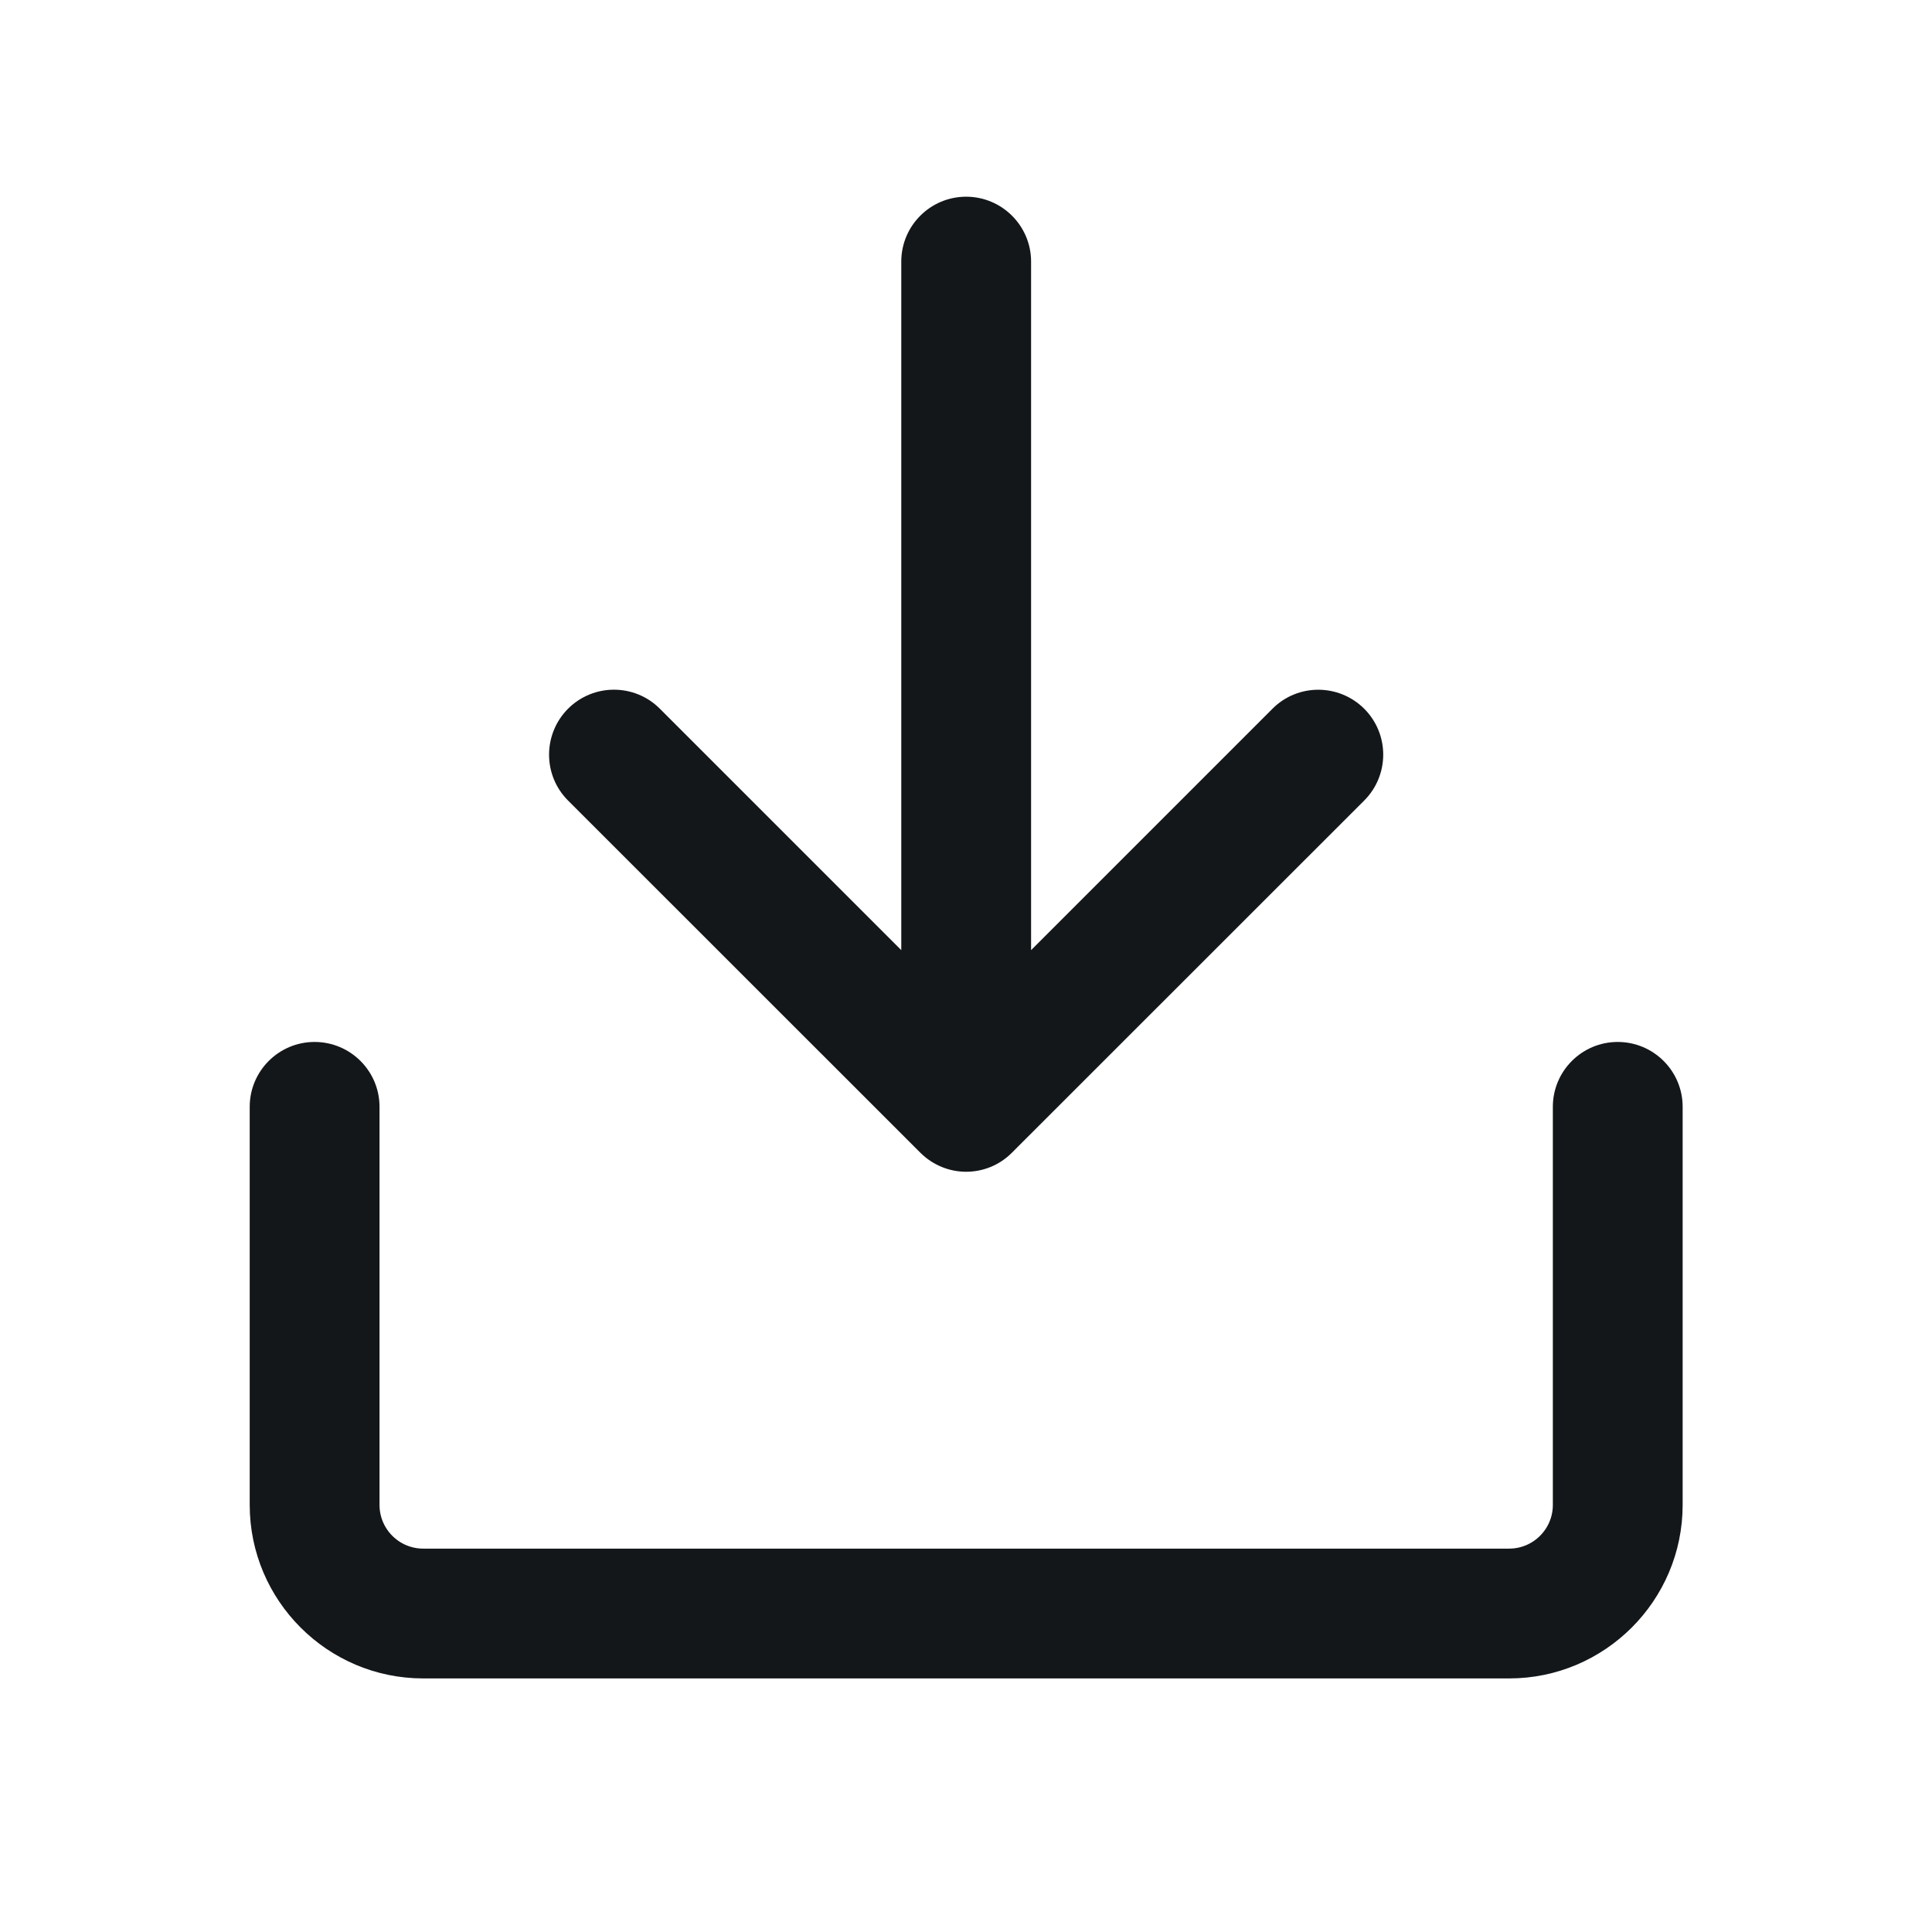 <svg width="16" height="16" viewBox="0 0 16 16" fill="none" xmlns="http://www.w3.org/2000/svg">
<path d="M8.001 9.604C7.889 9.604 7.777 9.56 7.692 9.475L4.775 6.559C4.604 6.388 4.605 6.111 4.775 5.94C4.946 5.769 5.223 5.769 5.394 5.94L7.564 8.11V2.166C7.564 1.925 7.76 1.729 8.001 1.729C8.242 1.729 8.439 1.925 8.439 2.166V8.11L10.609 5.94C10.779 5.769 11.056 5.77 11.227 5.94C11.398 6.111 11.398 6.388 11.227 6.559L8.31 9.475C8.225 9.561 8.113 9.604 8.001 9.604Z" fill="#14171A"/>
<path d="M12.96 9.166C12.96 8.925 13.156 8.729 13.397 8.729C13.639 8.729 13.835 8.925 13.835 9.166V12.463C13.835 13.2 13.235 13.8 12.498 13.8H3.505C2.768 13.8 2.168 13.2 2.168 12.463V9.166C2.168 8.925 2.364 8.729 2.605 8.729C2.847 8.729 3.043 8.925 3.043 9.166V12.463C3.043 12.718 3.25 12.925 3.505 12.925H12.498C12.753 12.925 12.96 12.718 12.96 12.463V9.166Z" fill="#14171A"/>
<path d="M8.001 9.604C7.889 9.604 7.777 9.56 7.692 9.475L4.775 6.559C4.604 6.388 4.605 6.111 4.775 5.94C4.946 5.769 5.223 5.769 5.394 5.94L7.564 8.11V2.166C7.564 1.925 7.76 1.729 8.001 1.729C8.242 1.729 8.439 1.925 8.439 2.166V8.11L10.609 5.94C10.779 5.769 11.056 5.77 11.227 5.94C11.398 6.111 11.398 6.388 11.227 6.559L8.31 9.475C8.225 9.561 8.113 9.604 8.001 9.604Z" stroke="#14171A" stroke-width="0.2"/>
<path d="M12.96 9.166C12.96 8.925 13.156 8.729 13.397 8.729C13.639 8.729 13.835 8.925 13.835 9.166V12.463C13.835 13.2 13.235 13.8 12.498 13.8H3.505C2.768 13.8 2.168 13.2 2.168 12.463V9.166C2.168 8.925 2.364 8.729 2.605 8.729C2.847 8.729 3.043 8.925 3.043 9.166V12.463C3.043 12.718 3.25 12.925 3.505 12.925H12.498C12.753 12.925 12.96 12.718 12.96 12.463V9.166Z" stroke="#14171A" stroke-width="0.2"/>
</svg>
